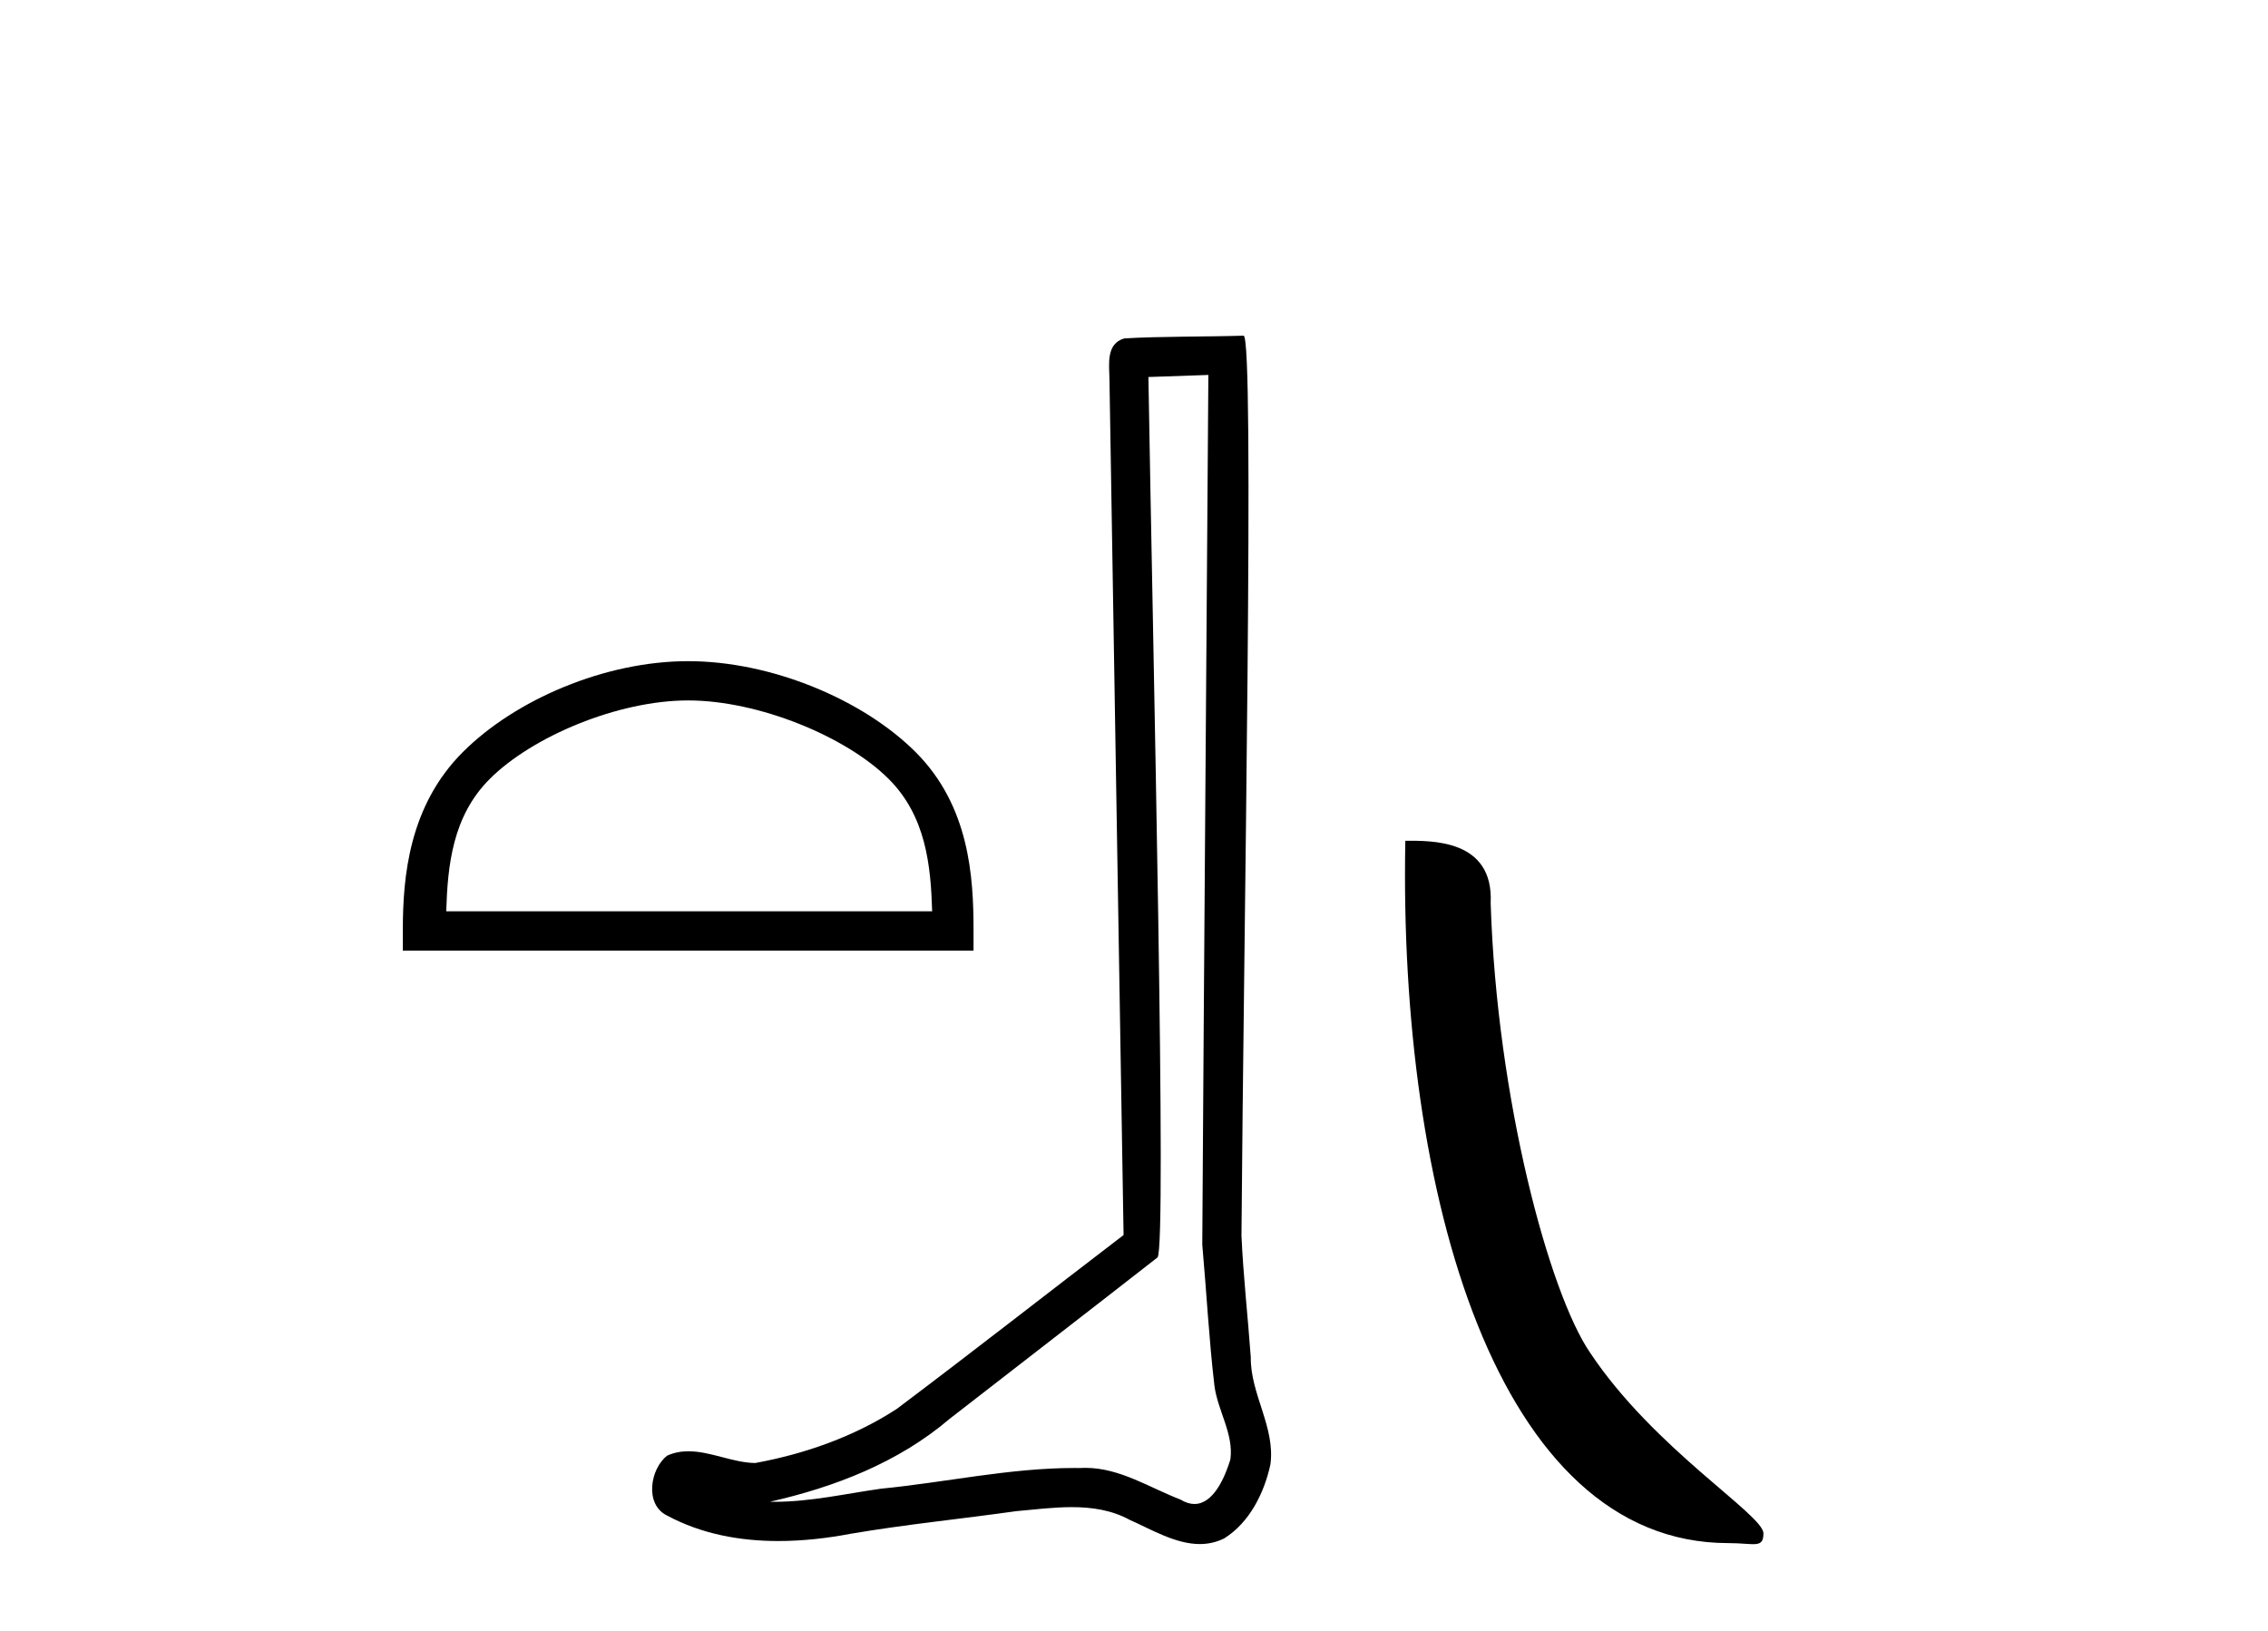 <?xml version='1.0' encoding='UTF-8' standalone='yes'?><svg xmlns='http://www.w3.org/2000/svg' xmlns:xlink='http://www.w3.org/1999/xlink' width='57.0' height='41.0' ><path d='M 17.295 17.605 C 19.06 17.605 21.268 18.511 22.336 19.58 C 23.271 20.514 23.393 21.754 23.427 22.905 L 11.215 22.905 C 11.25 21.754 11.372 20.514 12.307 19.58 C 13.375 18.511 15.531 17.605 17.295 17.605 ZM 17.295 16.618 C 15.203 16.618 12.951 17.584 11.631 18.904 C 10.278 20.258 10.124 22.04 10.124 23.373 L 10.124 23.893 L 24.467 23.893 L 24.467 23.373 C 24.467 22.04 24.365 20.258 23.012 18.904 C 21.692 17.584 19.388 16.618 17.295 16.618 Z' style='fill:#000000;stroke:none' /><path d='M 30.369 9.424 C 30.319 16.711 30.261 23.997 30.216 31.284 C 30.322 32.464 30.383 33.649 30.521 34.826 C 30.601 35.455 31.011 36.041 30.922 36.685 C 30.788 37.12 30.502 37.802 30.02 37.802 C 29.912 37.802 29.796 37.769 29.669 37.691 C 28.888 37.391 28.143 36.894 27.282 36.894 C 27.234 36.894 27.186 36.895 27.137 36.898 C 27.095 36.898 27.052 36.897 27.009 36.897 C 25.372 36.897 23.763 37.259 22.138 37.418 C 21.251 37.544 20.366 37.747 19.466 37.747 C 19.428 37.747 19.39 37.746 19.352 37.745 C 20.977 37.378 22.582 36.757 23.862 35.665 C 25.604 34.31 27.353 32.963 29.092 31.604 C 29.328 31.314 28.979 16.507 28.862 9.476 C 29.364 9.459 29.866 9.441 30.369 9.424 ZM 31.254 8.437 C 31.254 8.437 31.254 8.437 31.253 8.437 C 30.393 8.465 29.112 8.452 28.255 8.506 C 27.796 8.639 27.876 9.152 27.883 9.52 C 28.001 16.694 28.12 23.868 28.238 31.042 C 26.336 32.496 24.451 33.973 22.538 35.412 C 21.468 36.109 20.23 36.543 18.981 36.772 C 18.422 36.766 17.858 36.477 17.301 36.477 C 17.123 36.477 16.945 36.507 16.769 36.586 C 16.34 36.915 16.192 37.817 16.766 38.093 C 17.63 38.557 18.593 38.733 19.561 38.733 C 20.173 38.733 20.788 38.663 21.382 38.55 C 22.762 38.315 24.156 38.178 25.542 37.982 C 25.998 37.942 26.471 37.881 26.937 37.881 C 27.441 37.881 27.937 37.953 28.392 38.201 C 28.94 38.444 29.544 38.809 30.153 38.809 C 30.357 38.809 30.562 38.768 30.765 38.668 C 31.403 38.27 31.772 37.528 31.928 36.81 C 32.057 35.873 31.424 35.044 31.435 34.114 C 31.362 33.096 31.247 32.08 31.201 31.061 C 31.253 23.698 31.537 8.437 31.254 8.437 Z' style='fill:#000000;stroke:none' /><path d='M 43.435 38.785 C 44.089 38.785 44.32 38.932 44.319 38.539 C 44.319 38.071 41.573 36.418 39.966 34.004 C 38.934 32.504 37.617 27.607 37.464 22.695 C 37.541 21.083 35.959 21.132 35.319 21.132 C 35.148 30.016 37.622 38.785 43.435 38.785 Z' style='fill:#000000;stroke:none' /></svg>